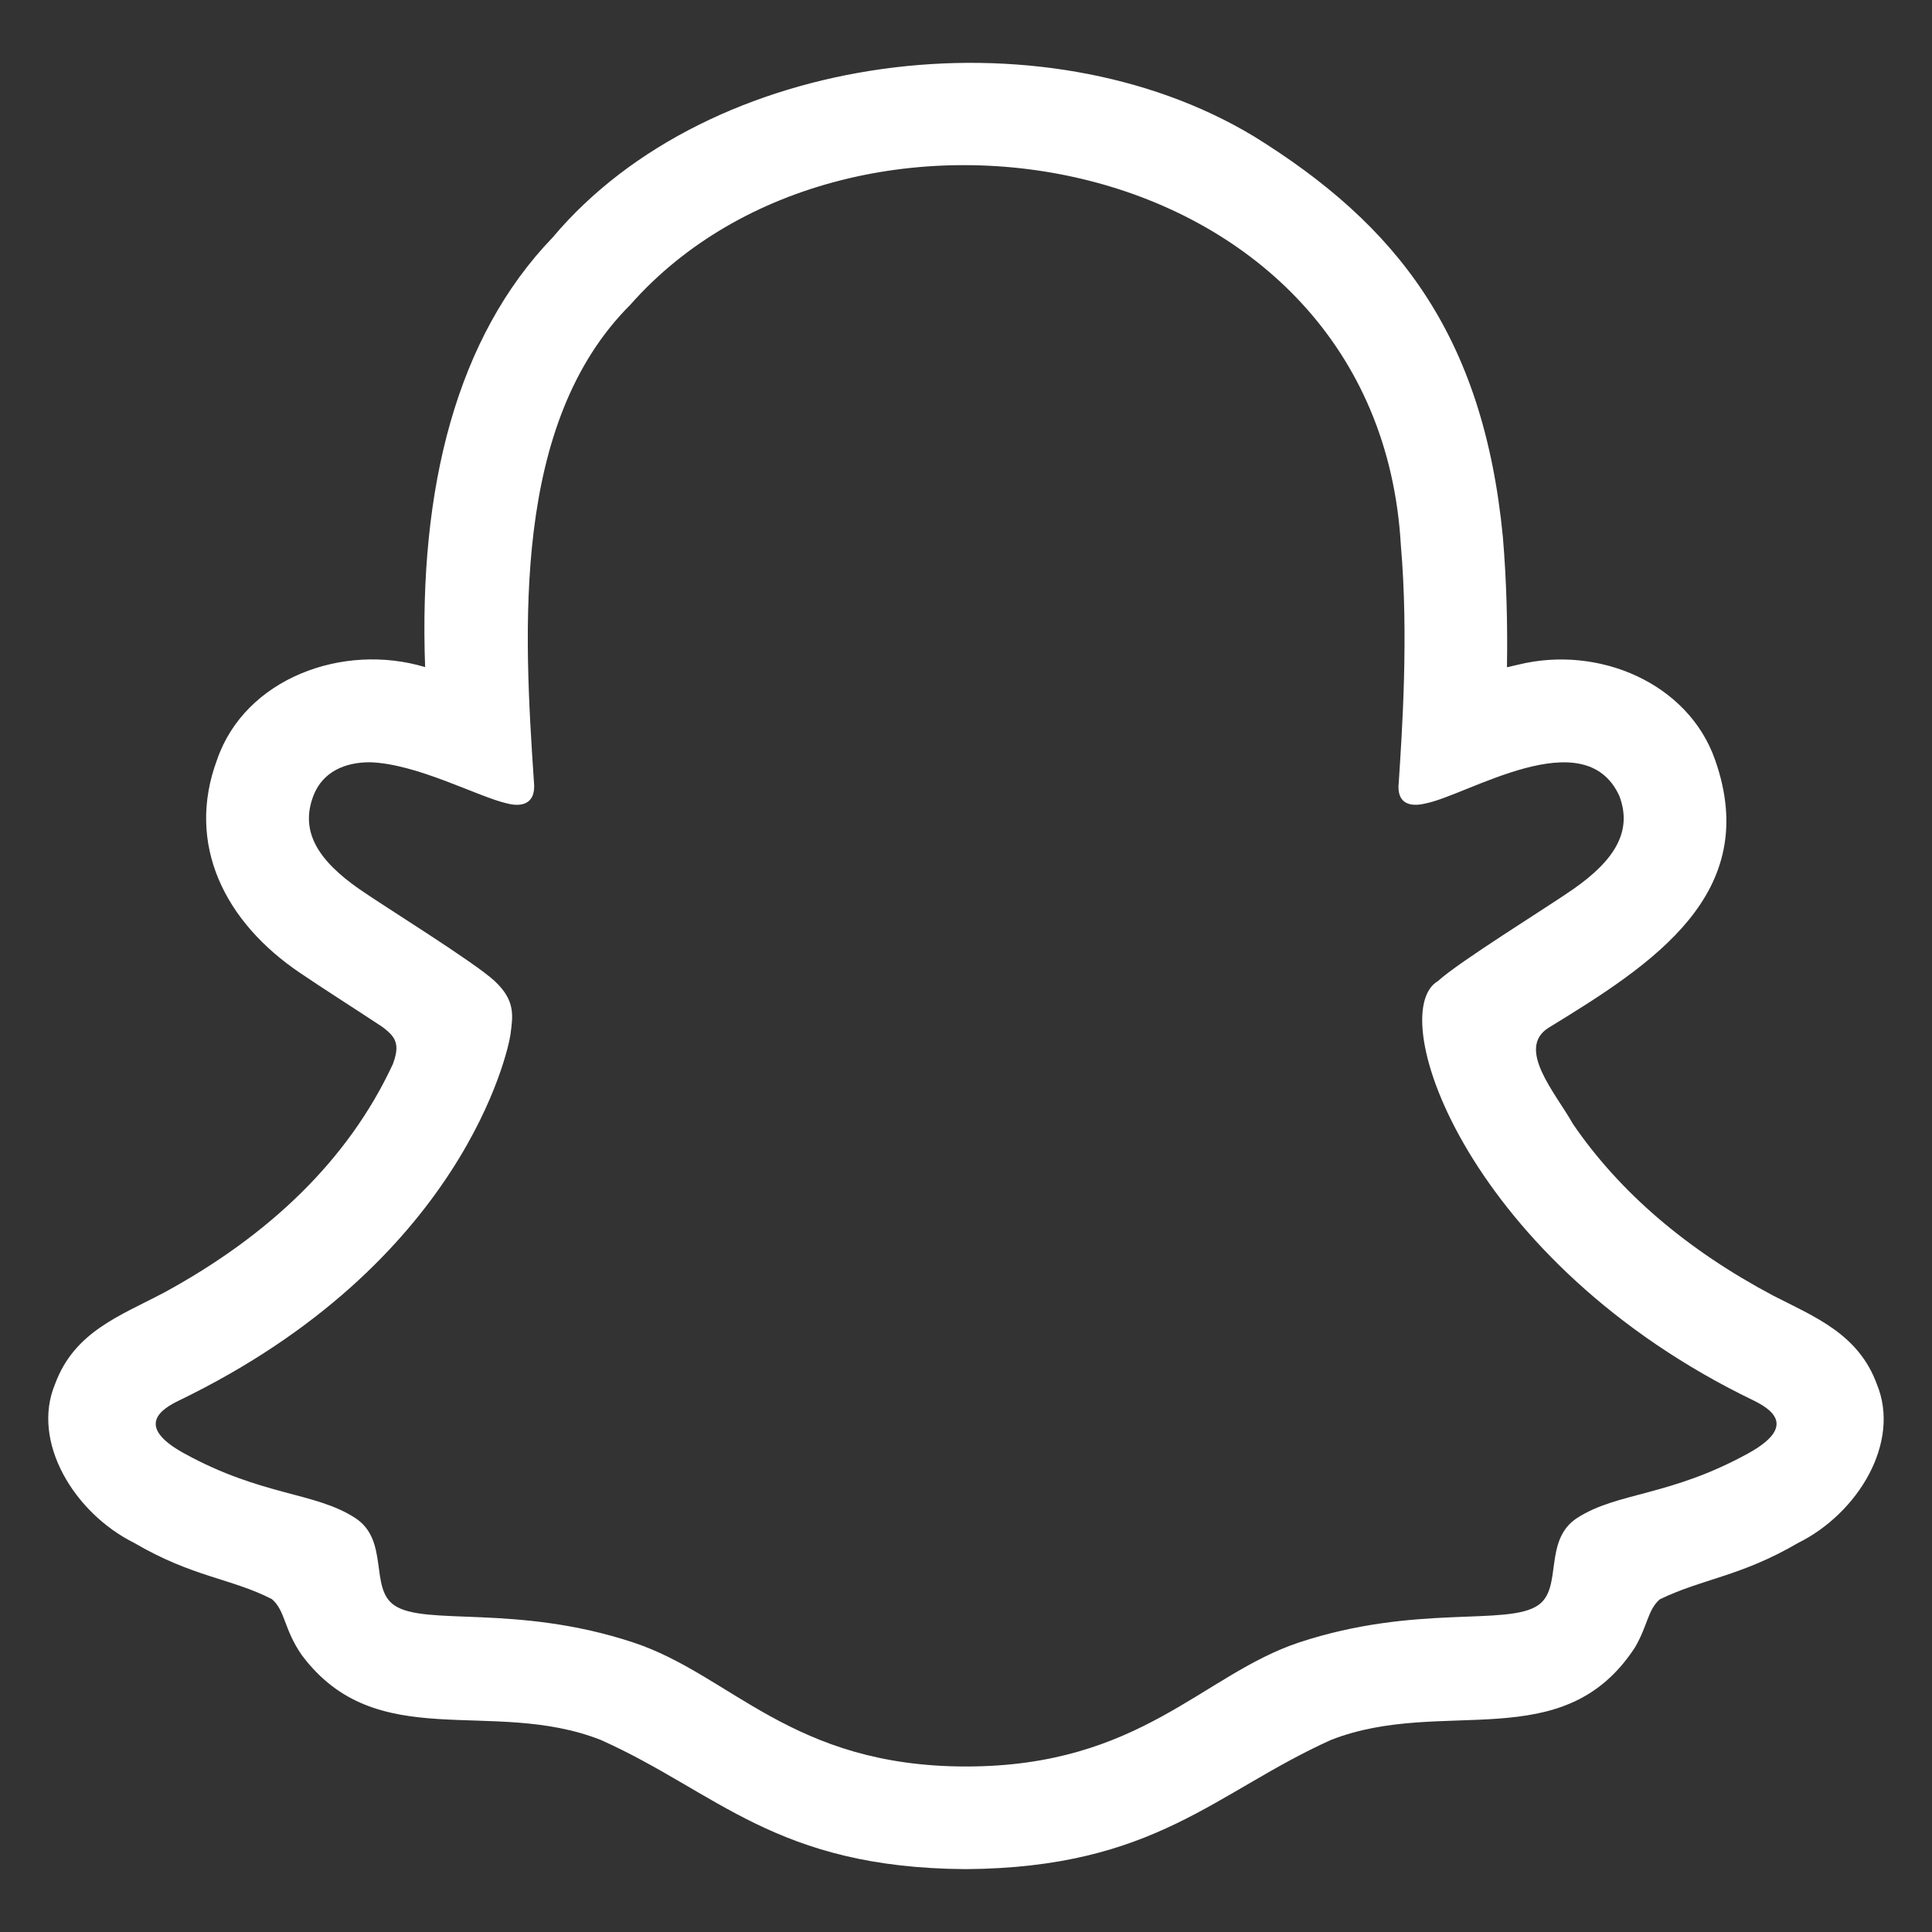 <svg width="24" height="24" viewBox="0 0 24 24" fill="none" xmlns="http://www.w3.org/2000/svg">
<rect x="0" y="0" width="24" height="24" fill="#333333" stroke="none"/>
<g clip-path="url(#clip0_1135_25)">
<path d="M23.315 17.195C23.087 16.571 22.545 16.36 22.026 16.094C20.955 15.526 20.118 14.809 19.539 13.961C19.329 13.585 18.825 13.023 19.239 12.766C20.534 11.974 21.892 11.1 21.305 9.438C20.972 8.487 19.861 8.011 18.863 8.256C18.814 8.267 18.767 8.278 18.72 8.289C18.729 7.768 18.715 7.212 18.669 6.668C18.425 4.153 17.347 2.789 15.575 1.693C12.942 0.105 8.814 0.632 6.866 2.949C5.675 4.185 5.199 6.051 5.281 8.287C4.258 7.979 3.044 8.429 2.697 9.436C2.304 10.489 2.794 11.459 3.732 12.089C3.996 12.269 4.398 12.524 4.743 12.752C4.769 12.77 4.865 12.841 4.898 12.908C4.936 12.984 4.936 13.066 4.881 13.217C4.325 14.416 3.335 15.35 2.044 16.054C1.495 16.345 0.925 16.539 0.684 17.193C0.384 17.909 0.921 18.795 1.666 19.166C2.401 19.596 2.865 19.603 3.378 19.865C3.547 20.012 3.523 20.234 3.748 20.559C4.68 21.807 6.105 21.08 7.463 21.614C8.913 22.263 9.635 23.205 11.998 23.219C14.352 23.203 15.092 22.265 16.534 21.614C17.922 21.071 19.417 21.835 20.31 20.465C20.47 20.192 20.468 19.998 20.619 19.867C21.158 19.607 21.618 19.586 22.335 19.168C23.079 18.8 23.615 17.92 23.315 17.195ZM21.719 18.053C20.744 18.591 20.096 18.533 19.593 18.856C19.165 19.132 19.417 19.727 19.108 19.94C18.725 20.205 17.596 19.922 16.138 20.403C14.936 20.802 14.168 21.944 12.002 21.944C9.832 21.944 9.086 20.806 7.866 20.403C6.408 19.922 5.277 20.205 4.896 19.94C4.587 19.727 4.839 19.132 4.411 18.856C3.908 18.531 3.26 18.589 2.285 18.053C1.664 17.71 2.016 17.498 2.223 17.398C5.753 15.691 6.314 13.05 6.341 12.852C6.372 12.617 6.405 12.43 6.145 12.187C5.894 11.953 4.774 11.261 4.464 11.045C3.95 10.687 3.725 10.328 3.892 9.888C4.008 9.582 4.293 9.469 4.593 9.469C5.184 9.486 5.941 9.901 6.301 9.981C6.504 10.033 6.659 9.969 6.633 9.718C6.506 7.83 6.354 5.258 7.83 3.786C10.577 0.672 17.12 1.8 17.402 6.775C17.5 7.9 17.416 9.102 17.376 9.718C17.345 9.978 17.509 10.03 17.707 9.981C18.224 9.883 19.683 8.943 20.116 9.887C20.283 10.328 20.056 10.687 19.544 11.045C19.235 11.261 18.115 11.953 17.863 12.187C17.177 12.588 18.247 15.692 21.785 17.398C21.986 17.498 22.34 17.71 21.719 18.053Z" fill="white"/>
</g>
<defs>
<clipPath id="clip0_1135_25">
<rect width="24" height="24" fill="white"/>
</clipPath>
</defs>
</svg>

